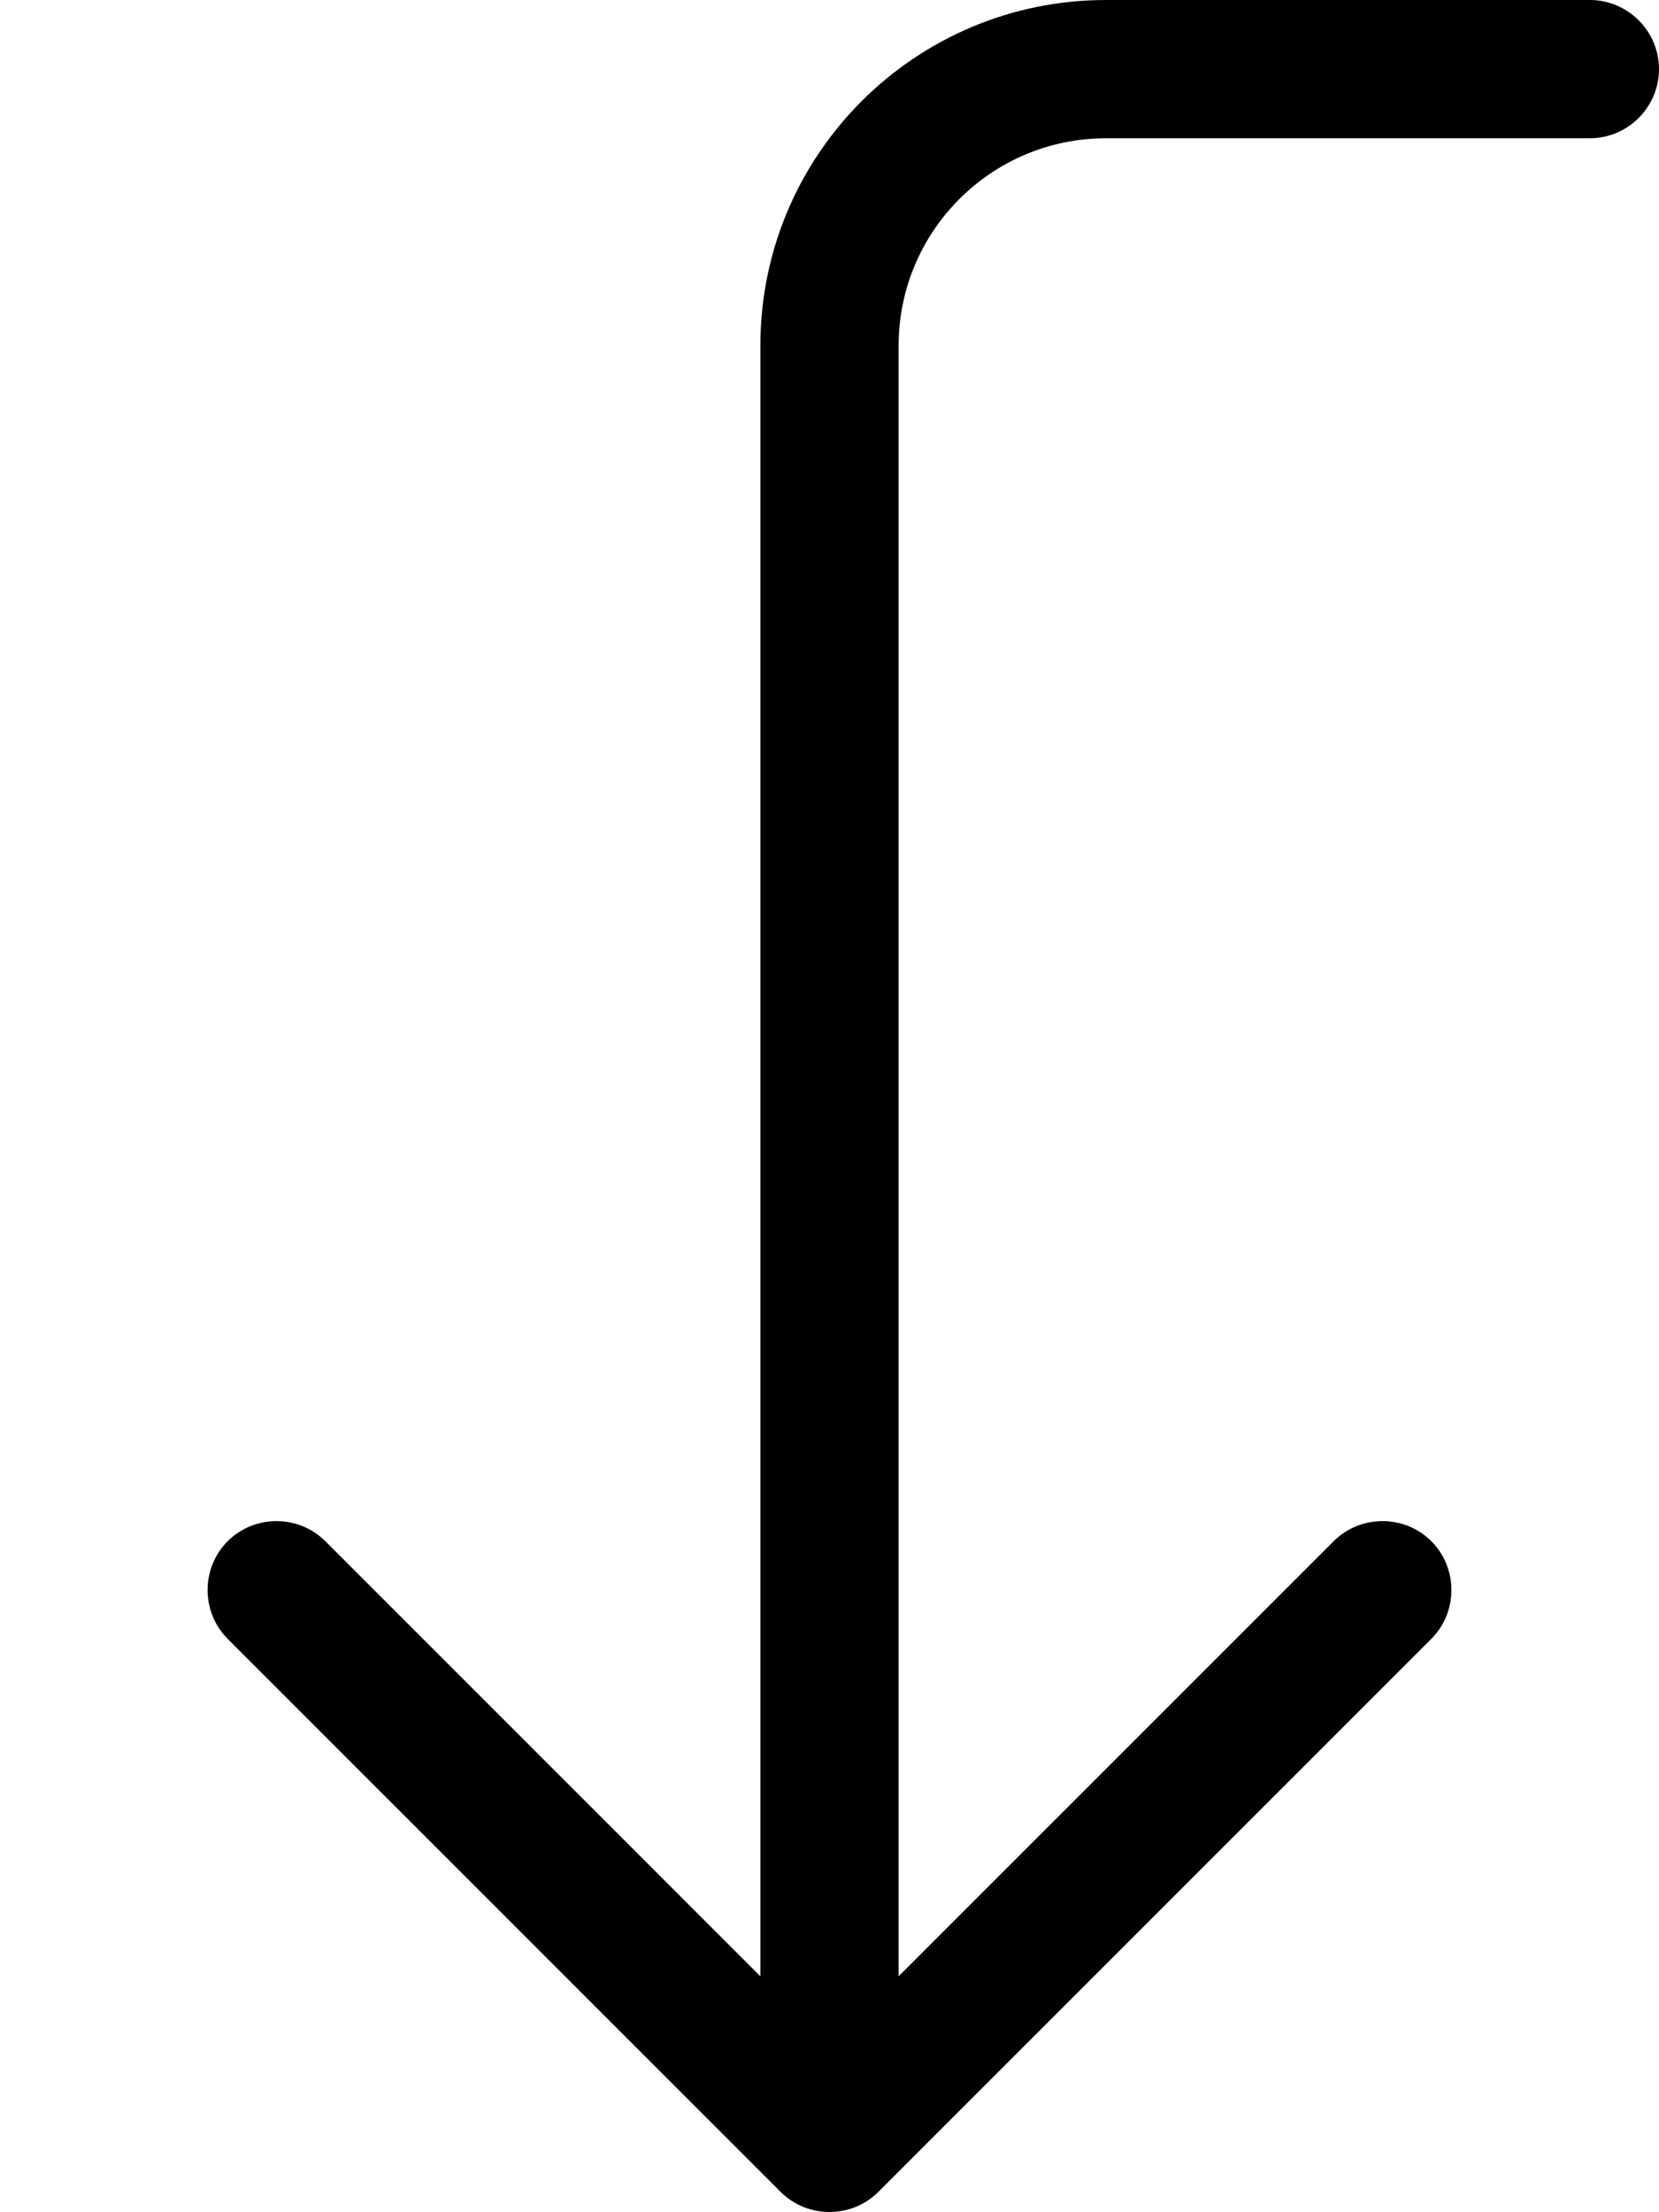 <svg xmlns="http://www.w3.org/2000/svg" viewBox="0 0 384 512"><!--! Font Awesome Pro 6.5.1 by @fontawesome - https://fontawesome.com License - https://fontawesome.com/license (Commercial License) Copyright 2023 Fonticons, Inc. --><path d="M331.3 379.3c6.2-6.2 6.2-16.4 0-22.6s-16.4-6.2-22.6 0L208 457.4 208 80c0-26.5 21.5-48 48-48l112 0c8.8 0 16-7.2 16-16s-7.2-16-16-16L256 0c-44.2 0-80 35.8-80 80l0 377.4L75.3 356.7c-6.2-6.2-16.4-6.2-22.6 0s-6.2 16.4 0 22.6l128 128c6.2 6.2 16.4 6.2 22.6 0l128-128z"/></svg>